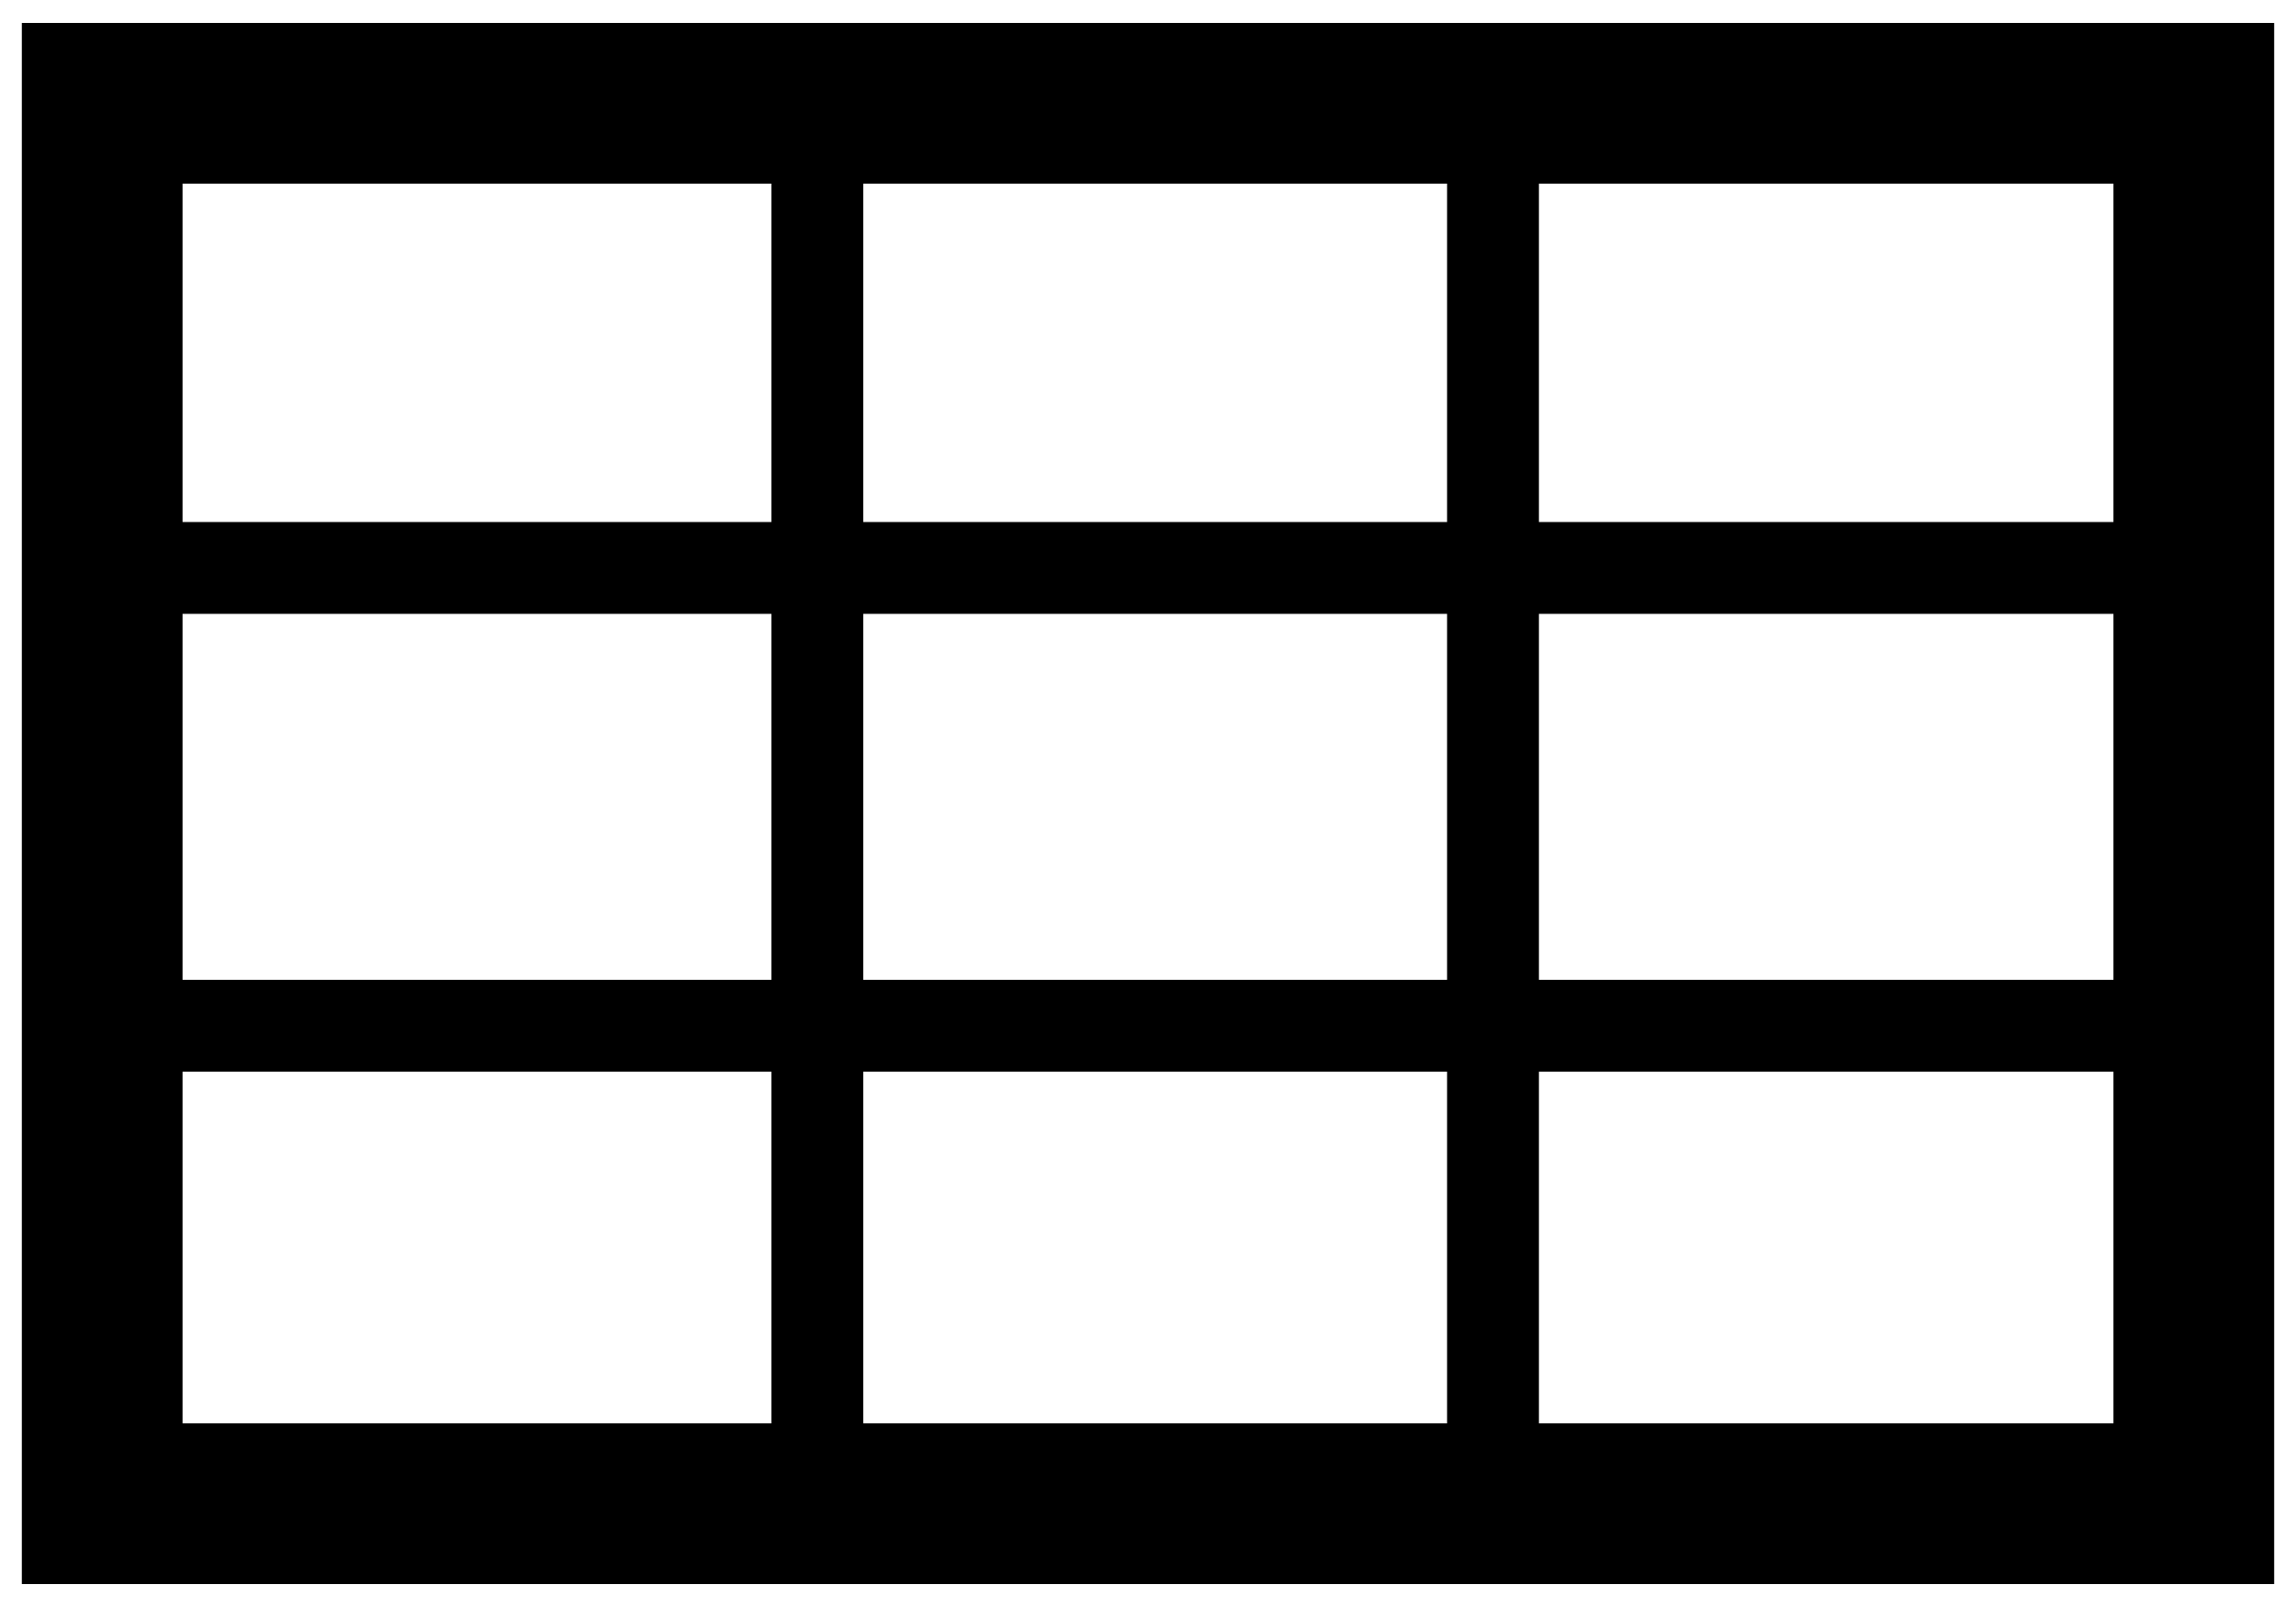 <svg width="100" height="70" viewBox="0 0 100 70" fill="none" xmlns="http://www.w3.org/2000/svg">
<path d="M95.549 4.5H4.451V65.5H95.549V4.5Z" stroke="black" stroke-width="7" stroke-miterlimit="10"/>
<path d="M4.451 24.739H95.549" stroke="black" stroke-width="4" stroke-miterlimit="10"/>
<path d="M4.451 44.682H95.549" stroke="black" stroke-width="4" stroke-miterlimit="10"/>
<path d="M35.597 63.725V6.275" stroke="black" stroke-width="4" stroke-miterlimit="10"/>
<path d="M65.026 63.725V6.275" stroke="black" stroke-width="4" stroke-miterlimit="10"/>
</svg>
